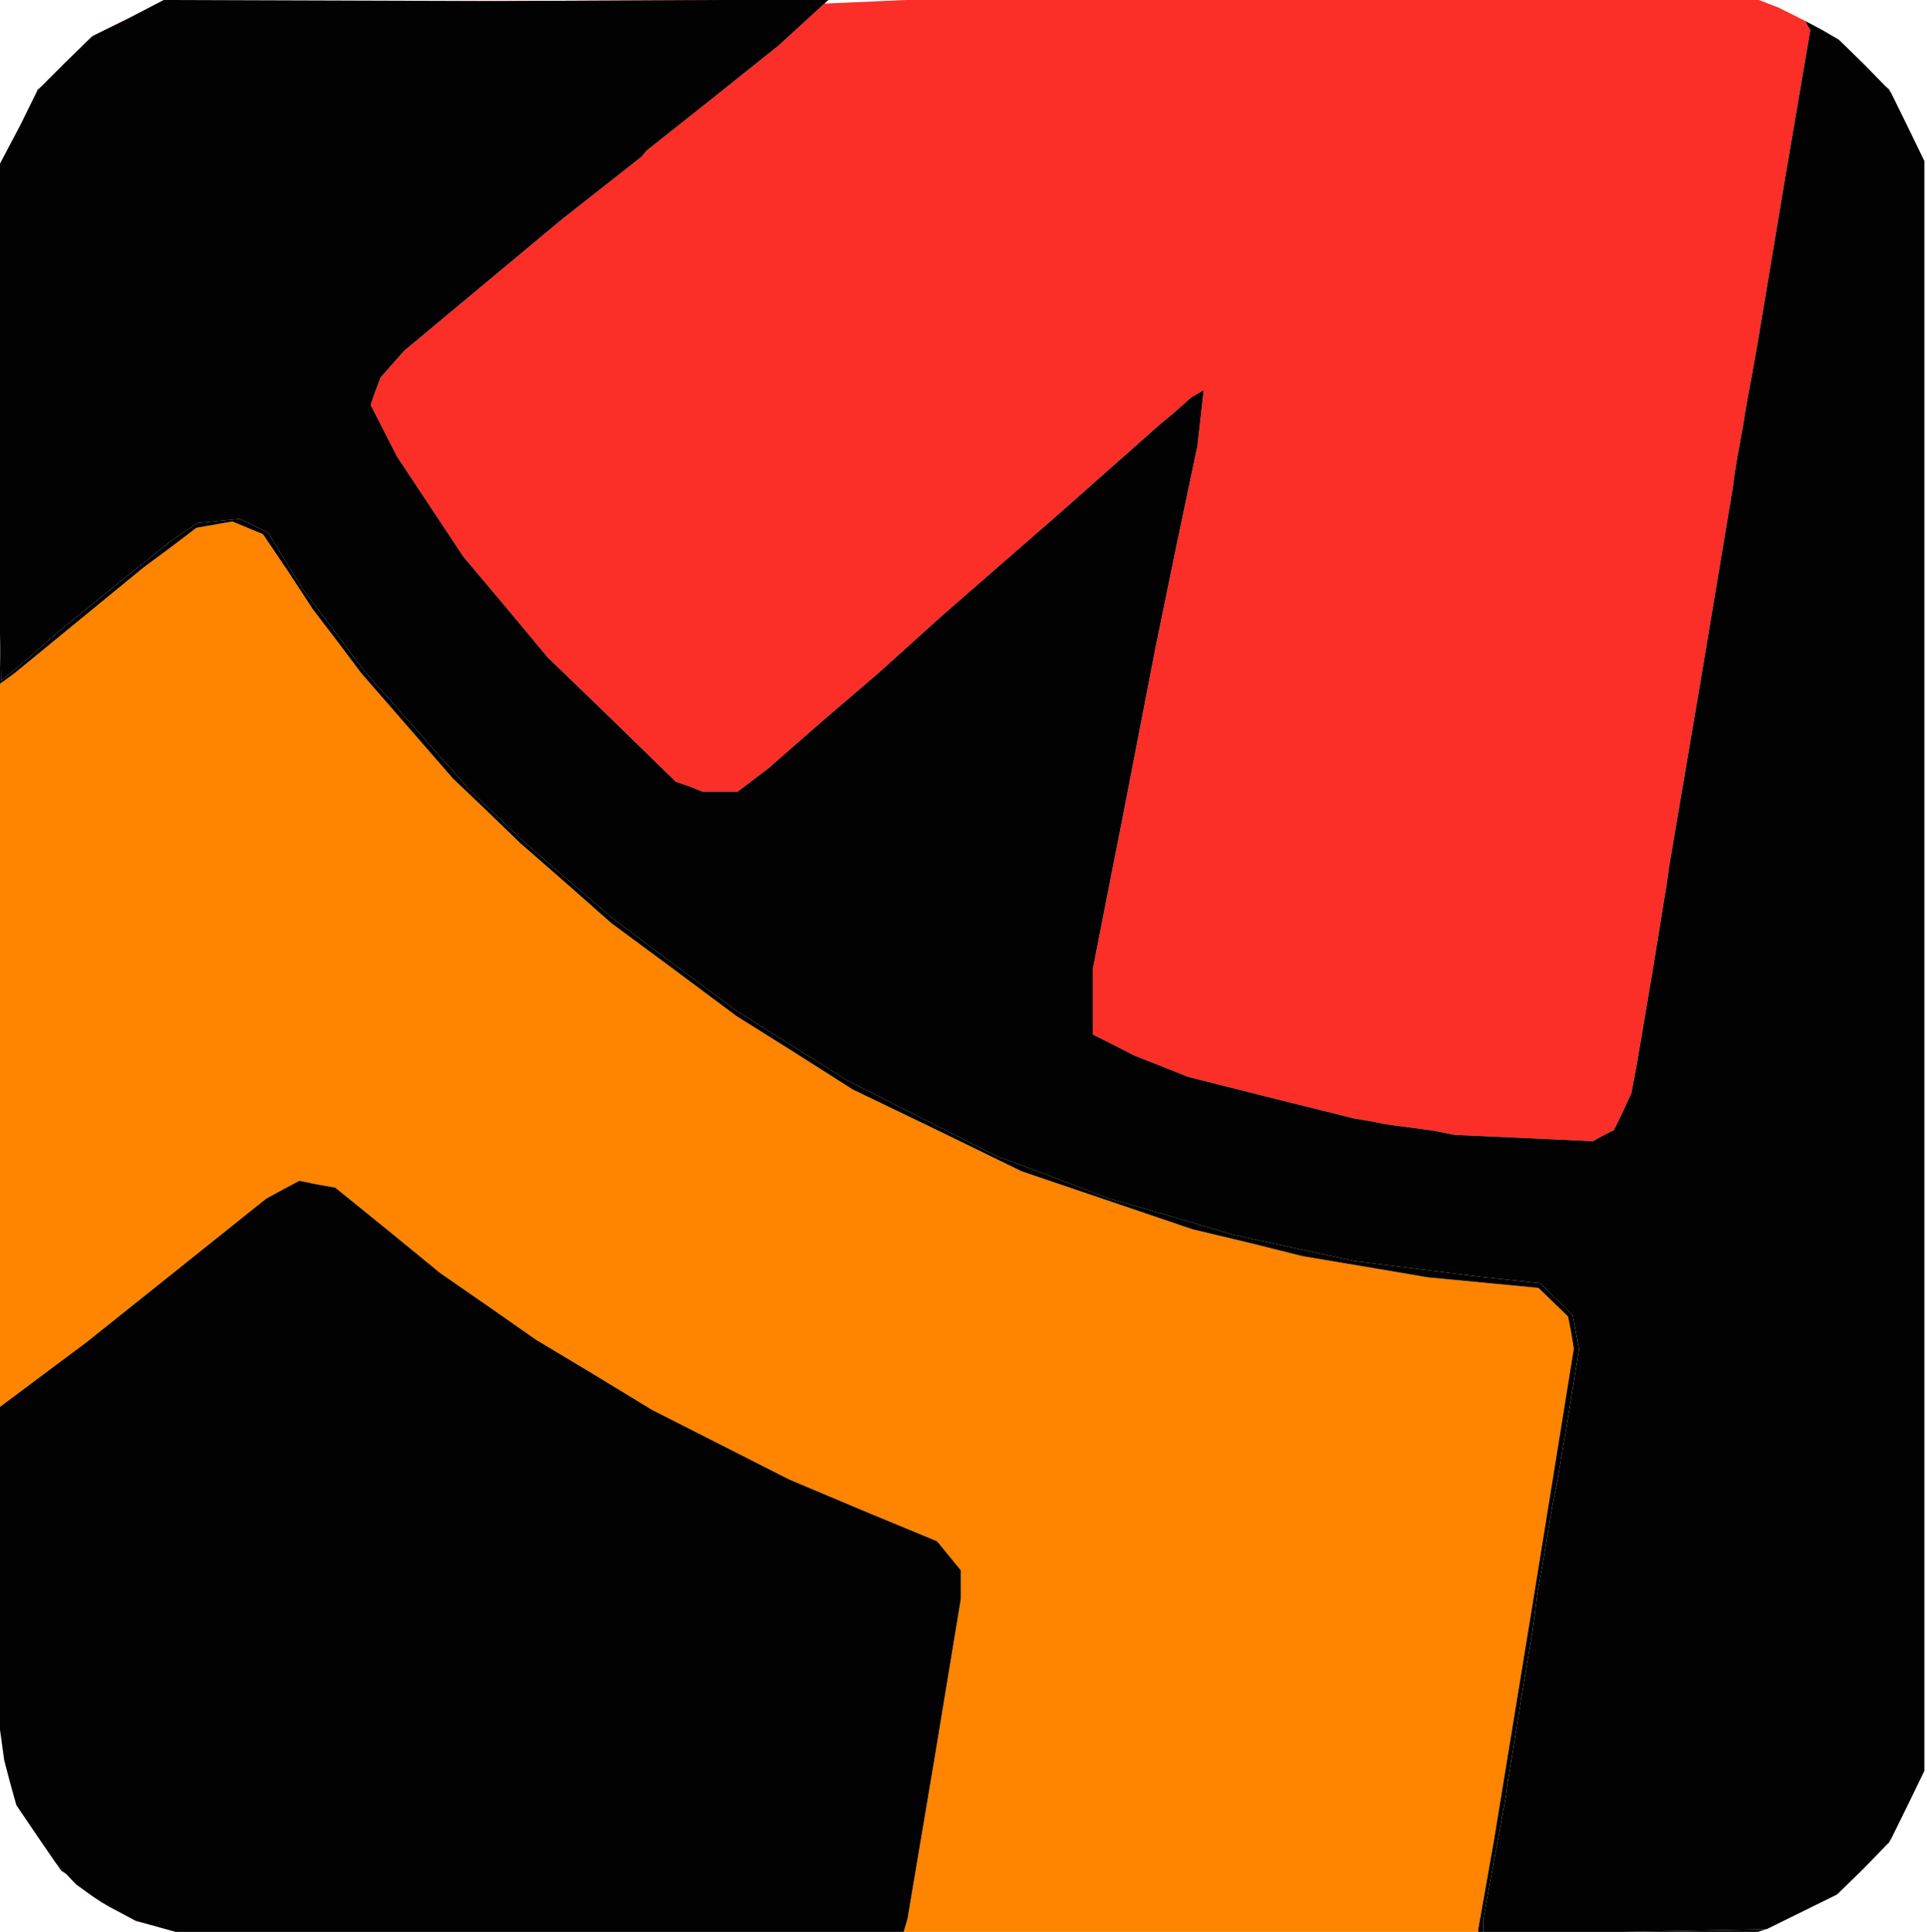 <?xml version="1.0" encoding="utf-8"?>
<!-- Generator: Adobe Illustrator 23.0.0, SVG Export Plug-In . SVG Version: 6.00 Build 0)  -->
<svg version="1.1" id="Capa_1" xmlns="http://www.w3.org/2000/svg" xmlns:xlink="http://www.w3.org/1999/xlink" x="0px" y="0px"
	 viewBox="0 0 365 366" style="enable-background:new 0 0 365 366;" xml:space="preserve">
<style type="text/css">
	.st0{fill:#FF8400;}
	.st1{fill:#FB2E28;}
	.st2{fill:#020202;}
</style>
<g>
	<polygon class="st0" points="280,366.3 280,365.5 281.5,357 283,348.5 290.6,302 298.1,255.5 297.6,252.4 297,249.4 294.2,246.7 
		291.4,244 281,243 270.5,242 258.7,240 246.8,238 236.4,235.4 225.9,232.9 209.7,227.4 193.5,221.9 177.5,214.1 161.5,206.4 
		150.5,199.4 139.5,192.5 127.7,183.7 115.8,174.9 107.2,167.3 98.5,159.7 92.2,153.6 85.8,147.5 77.1,137.5 68.4,127.5 63.9,121.5 
		59.3,115.5 54.6,108.3 49.8,101.2 46.9,100 44,98.8 40.6,99.4 37.2,100 32.2,103.8 27.2,107.5 15,117.5 2.8,127.5 0.9,128.9 
		-0.7,130 -0.7,149.4 -1,267.5 -1,285.2 -0.9,284.2 -0.9,267.2 7.8,260.7 16.5,254.2 33.4,240.7 50.4,227.1 53.5,225.4 56.7,223.7 
		60.1,224.4 63.5,225 73.5,233.1 83.4,241.2 92.5,247.5 101.5,253.8 112.5,260.4 123.5,267.1 136.5,273.7 149.5,280.3 163.5,286.2 
		177.5,292 179.7,294.7 182,297.5 182,300.2 182,302.9 177,333.2 171.9,363.5 171.4,365.2 170.9,367 182.3,367 280,367 280,366.3 	
		"/>
	<polygon class="st1" points="170.9,367 170.9,367 123.1,367 	"/>
	<polygon class="st1" points="25.7,364 26.4,364.1 25.5,363.8 	"/>
	<polyline class="st1" points="19.1,360.3 17.6,359.3 14.4,357 	"/>
	<polyline points="290.6,302 283,348.5 281.5,357 280,365.5 280,366.3 280,366.3 280,367 291.5,367 306.3,366.8 331.7,366.4 
		334.5,365.5 307.8,366 281,366.5 281,364.9 281,364.9 281,363.3 283.1,351.9 285.2,340.5 285.6,337.5 286.1,334.5 288.1,322 
		290.2,309.5 290.7,306 291.1,302.5 292.6,294 294,285.5 294.5,283 295,280.5 297.1,268 299.1,255.6 298.5,252.4 297.9,249.2 
		294.8,246.1 291.7,243.1 286.1,242.5 280.5,241.9 268.5,240.4 256.5,238.9 245,236.4 233.5,233.9 221.7,230.4 209.9,227 
		199.2,222.9 188.5,218.9 174.5,211.8 160.5,204.7 150,198.1 139.5,191.5 127.8,182.8 116.2,174.1 107.8,166.9 99.5,159.7 
		94.1,154.6 88.8,149.5 79.1,138.5 69.3,127.5 63.3,119.5 57.2,111.4 54,106.2 50.8,100.9 48.1,99.6 45.5,98.3 41.5,98.7 37.5,99.1 
		35,100.7 32.5,102.4 22,110.8 11.5,119.3 5.9,124.2 0.2,129 -0.5,98.2 -0.6,93.7 -0.7,130 0.9,128.9 2.8,127.5 15,117.5 
		27.2,107.5 32.2,103.8 37.2,100 40.6,99.4 44,98.8 46.9,100 49.8,101.2 54.6,108.3 59.3,115.5 63.9,121.5 68.4,127.5 77.1,137.5 
		85.8,147.5 92.2,153.6 98.5,159.7 107.2,167.3 115.8,174.9 127.7,183.7 139.5,192.5 150.5,199.4 161.5,206.4 177.5,214.1 
		193.5,221.9 209.7,227.4 225.9,232.9 236.4,235.4 246.8,238 258.7,240 270.5,242 281,243 291.4,244 294.2,246.7 297,249.4 
		297.6,252.4 298.1,255.5 	"/>
	<polyline class="st1" points="17.6,6.8 23.9,3.7 30.5,0.5 93.7,0.2 157,-0.1 152.2,4.3 147.5,8.6 135,18.6 122.5,28.5 122,29.1 
		121.5,29.7 114,35.6 106.5,41.5 91.5,54 76.5,66.5 74.3,69 72.1,71.5 71.1,74.1 70.2,76.7 72.7,81.6 75.2,86.5 81.5,96 87.8,105.5 
		95.8,115 103.7,124.5 115.9,136.3 128,148.1 130.6,149 133.1,150 136.4,150 139.7,150 142.6,147.8 145.5,145.6 155.9,136.5 
		166.4,127.5 172.5,122 178.6,116.5 189.5,107 200.4,97.5 210,89 219.6,80.5 222.6,78 225.5,75.4 226.8,74.6 228,73.9 227.4,79.2 
		226.8,84.5 222.8,103.5 218.9,122.5 213,153 207,183.5 207,189.7 207,196 211,198 214.9,200 220,202 225,204 240.8,208 
		256.5,211.9 259.5,212.4 262.5,213 267,213.6 271.5,214.2 273.5,214.6 275.5,215 288.6,215.6 301.7,216.2 303.7,215.1 305.7,214.1 
		307.4,210.6 309,207.1 310,201.8 310.9,196.5 313.1,183.5 315.2,170.5 315.7,167.5 316.1,164.5 322.2,128.5 328.2,92.5 328.6,89.5 
		329.1,86.5 330.1,81 331,75.5 331.4,73.4 331.8,71.3 332.4,67.9 333,64.5 337.9,35.1 342.9,5.7 342.3,4.7 342,4 345,5.6 342,4 
		342,4 342,4 337,1.5 331.9,-0.5 183,-0.5 	"/>
	<path class="st1" d="M24.7,2.7"/>
	<path class="st1" d="M26.7,1.8"/>
	<path class="st1" d="M32.5-0.5"/>
	<polygon class="st2" points="-1,285.5 -1,288.9 -1,285.2 	"/>
	<polygon class="st2" points="356.9,16.1 358.2,17.6 357.8,16.9 	"/>
	<polygon class="st2" points="348.7,7.9 348.3,7.5 347.6,7.1 348.2,7.5 	"/>
	<polygon class="st2" points="7.8,16.4 7.1,17 6.9,17.5 7.6,16.6 	"/>
	<polygon class="st2" points="347.8,359 348.1,358.8 348.3,358.6 348.2,358.7 	"/>
	<polygon class="st2" points="-1,297.1 -0.9,284.2 -1,285.2 -1,288.9 -1,298.4 	"/>
	<polygon class="st2" points="357.8,349.1 358.2,348.4 356.7,350.2 	"/>
	<polygon class="st2" points="10.6,353 11.6,354.4 12.6,355.1 11.1,353.5 	"/>
	<polygon class="st2" points="17.3,7 16.8,7.5 17.6,6.8 	"/>
	<polygon class="st2" points="334.6,365.5 334.6,365.5 334.5,365.5 	"/>
	<polygon class="st2" points="182,300.2 182,297.5 179.7,294.7 177.5,292 163.5,286.2 149.5,280.3 136.5,273.7 123.5,267.1 
		112.5,260.4 101.5,253.8 92.5,247.5 83.4,241.2 73.5,233.1 63.5,225 60.1,224.4 56.7,223.7 53.5,225.4 50.4,227.1 33.4,240.7 
		16.5,254.2 7.8,260.7 -0.9,267.2 -0.9,284.2 -1,297.1 -1,298.4 -1,303.7 -0.9,321.8 0,327.7 0.8,333.5 1.9,337.7 3.1,342 
		7.3,348.2 10.6,353 11.1,353.5 12.6,355.1 14.4,357 17.6,359.3 19.1,360.3 20.8,361.3 25.5,363.8 26.4,364.1 31.1,365.4 
		31.1,365.4 36.5,366.9 103.7,366.9 123.1,367 170.9,367 171.4,365.2 171.9,363.5 177,333.2 182,302.9 	"/>
	<polygon class="st2" points="353.1,12.2 348.7,7.9 348.2,7.5 347.6,7.1 345,5.6 342,4 342.3,4.7 342.9,5.7 337.9,35.1 333,64.5 
		332.4,67.9 331.8,71.3 331.4,73.4 331,75.5 330.1,81 329.1,86.5 328.6,89.5 328.2,92.5 322.2,128.5 316.1,164.5 315.7,167.5 
		315.2,170.5 313.1,183.5 310.9,196.5 310,201.8 309,207.1 307.4,210.6 305.7,214.1 303.7,215.1 301.7,216.2 288.6,215.6 275.5,215 
		273.5,214.6 271.5,214.2 267,213.6 262.5,213 259.5,212.4 256.5,211.9 240.8,208 225,204 220,202 214.9,200 211,198 207,196 
		207,189.7 207,183.5 213,153 218.9,122.5 222.8,103.5 226.8,84.5 227.4,79.2 228,73.9 226.8,74.6 225.5,75.4 222.6,78 219.6,80.5 
		210,89 200.4,97.5 189.5,107 178.6,116.5 172.5,122 166.4,127.5 155.9,136.5 145.5,145.6 142.6,147.8 139.7,150 136.4,150 
		133.1,150 130.6,149 128,148.1 115.9,136.3 103.7,124.5 95.8,115 87.8,105.5 81.5,96 75.2,86.5 72.7,81.6 70.2,76.7 71.1,74.1 
		72.1,71.5 74.3,69 76.5,66.5 91.5,54 106.5,41.5 114,35.6 121.5,29.7 122,29.1 122.5,28.5 135,18.6 147.5,8.6 152.2,4.3 157,-0.1 
		93.7,0.2 31,0 23.9,3.7 17.6,6.8 16.8,7.5 12.2,12 7.8,16.4 7.6,16.6 6.9,17.5 3.9,23.6 0,31 -0.3,48.9 -0.5,53.2 -0.6,93.7 
		-0.5,98.2 0.2,129 5.9,124.2 11.5,119.3 22,110.8 32.5,102.4 35,100.7 37.5,99.1 41.5,98.7 45.5,98.3 48.1,99.6 50.8,100.9 
		54,106.2 57.2,111.4 63.3,119.5 69.3,127.5 79.1,138.5 88.8,149.5 94.1,154.6 99.5,159.7 107.8,166.9 116.2,174.1 127.8,182.8 
		139.5,191.5 150,198.1 160.5,204.7 174.5,211.8 188.5,218.9 199.2,222.9 209.9,227 221.7,230.4 233.5,233.9 245,236.4 256.5,238.9 
		268.5,240.4 280.5,241.9 286.1,242.5 291.7,243.1 294.8,246.1 297.9,249.2 298.5,252.4 299.1,255.6 297.1,268 295,280.5 294.5,283 
		294,285.5 292.6,294 291.1,302.5 290.7,306 290.2,309.5 288.1,322 286.1,334.5 285.6,337.5 285.2,340.5 283.1,351.9 281,363.3 
		281,364.9 281,364.9 281,366.5 307.8,366 334.5,365.5 334.6,365.5 341.3,362.2 347.8,359 348.2,358.7 348.3,358.6 353,354 
		356.7,350.2 358.2,348.4 361.2,342.3 364.5,335.5 364.5,183 364.5,30.5 361.2,23.7 358.2,17.6 356.9,16.1 	"/>
</g>
</svg>
